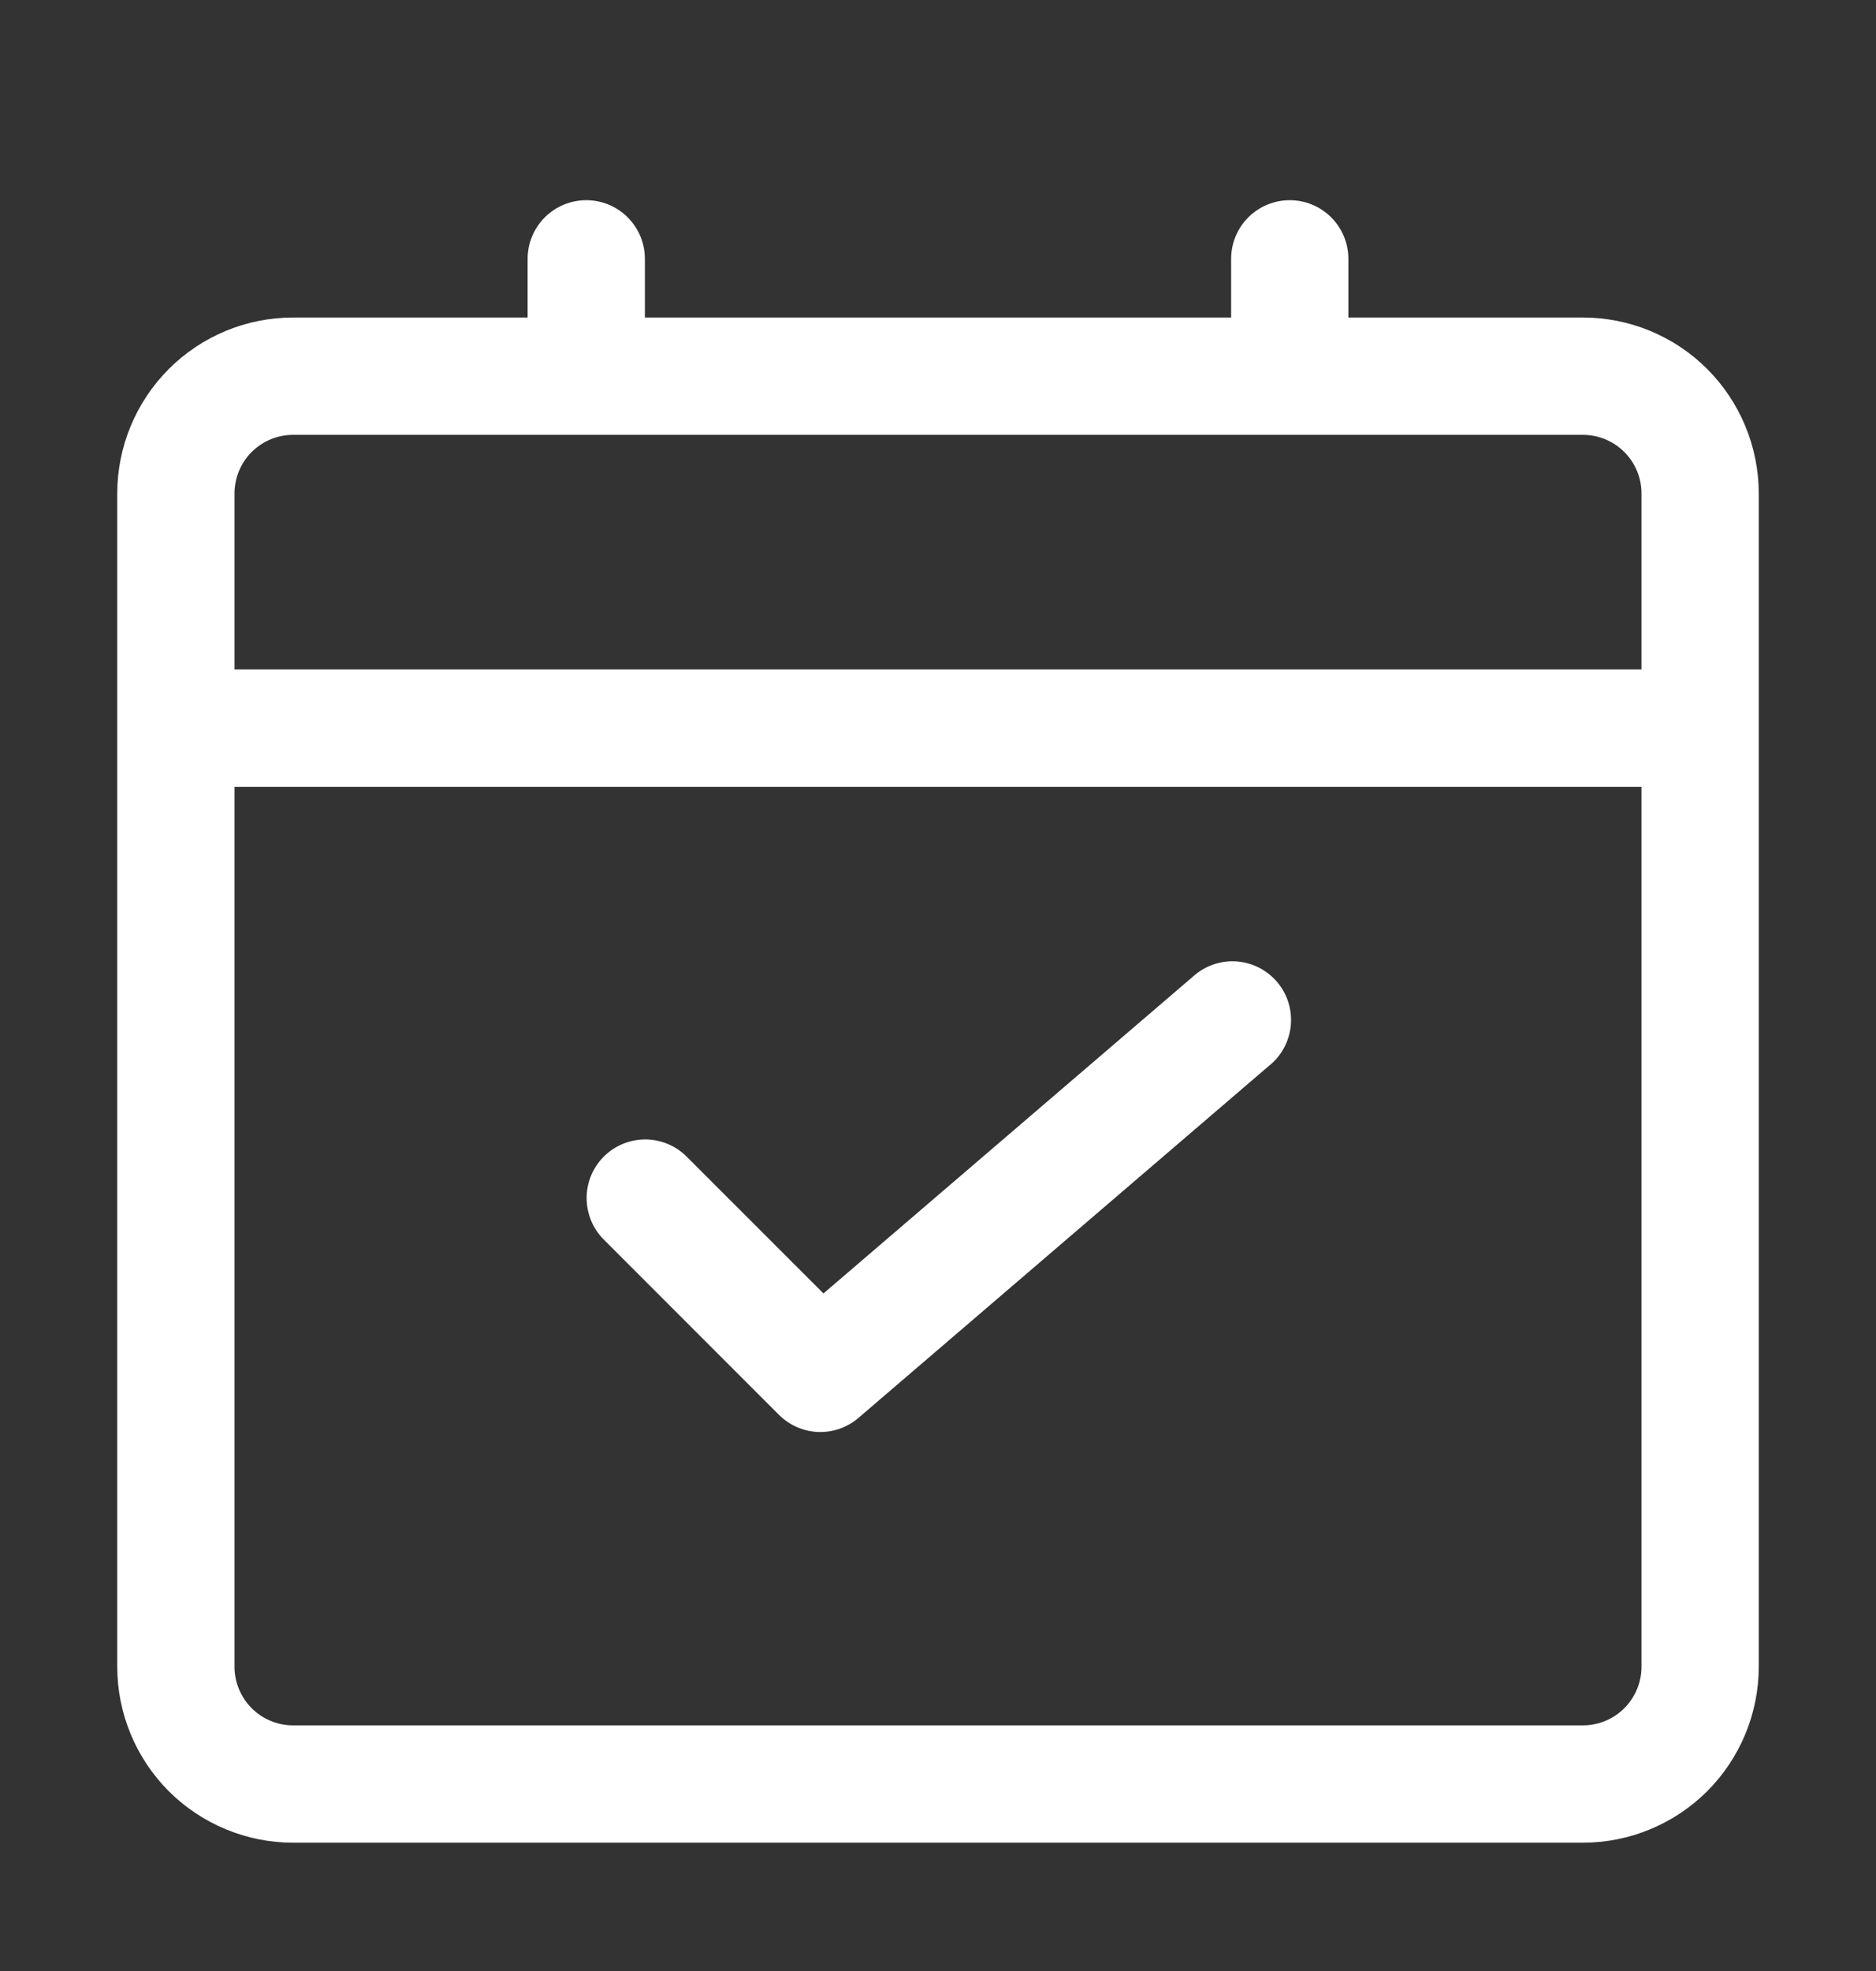 <svg width="20" height="21" viewBox="0 0 20 21" fill="none" xmlns="http://www.w3.org/2000/svg">
<rect x="0" y="0" width="20" height="21" fill="#333333" stroke="none"/>
<path d="M16.875 3.383H14.375V2.758C14.375 2.592 14.309 2.433 14.192 2.316C14.075 2.199 13.916 2.133 13.75 2.133C13.584 2.133 13.425 2.199 13.308 2.316C13.191 2.433 13.125 2.592 13.125 2.758V3.383H6.875V2.758C6.875 2.592 6.809 2.433 6.692 2.316C6.575 2.199 6.416 2.133 6.25 2.133C6.084 2.133 5.925 2.199 5.808 2.316C5.691 2.433 5.625 2.592 5.625 2.758V3.383H3.125C2.628 3.383 2.151 3.58 1.799 3.932C1.448 4.284 1.25 4.761 1.25 5.258V17.758C1.25 18.255 1.448 18.732 1.799 19.084C2.151 19.435 2.628 19.633 3.125 19.633H16.875C17.372 19.633 17.849 19.435 18.201 19.084C18.552 18.732 18.75 18.255 18.75 17.758V5.258C18.75 4.761 18.552 4.284 18.201 3.932C17.849 3.58 17.372 3.383 16.875 3.383ZM3.125 4.633H16.875C17.041 4.633 17.2 4.699 17.317 4.816C17.434 4.933 17.5 5.092 17.5 5.258V7.133H2.5V5.258C2.5 5.092 2.566 4.933 2.683 4.816C2.8 4.699 2.959 4.633 3.125 4.633ZM16.875 18.383H3.125C2.959 18.383 2.8 18.317 2.683 18.2C2.566 18.082 2.5 17.924 2.5 17.758V8.383H17.5V17.758C17.5 17.924 17.434 18.082 17.317 18.2C17.2 18.317 17.041 18.383 16.875 18.383Z" fill="white"/>
<path d="M12.717 10.406L8.779 13.781L7.313 12.316C7.195 12.202 7.037 12.139 6.873 12.14C6.71 12.142 6.553 12.207 6.437 12.323C6.321 12.439 6.255 12.596 6.254 12.76C6.253 12.924 6.316 13.082 6.429 13.199L8.304 15.074C8.416 15.185 8.565 15.251 8.722 15.257C8.879 15.263 9.033 15.209 9.152 15.107L13.527 11.357C13.593 11.305 13.648 11.24 13.688 11.166C13.728 11.092 13.753 11.011 13.761 10.927C13.769 10.844 13.76 10.759 13.735 10.679C13.71 10.599 13.668 10.524 13.614 10.461C13.559 10.397 13.492 10.345 13.417 10.307C13.341 10.27 13.259 10.248 13.176 10.243C13.092 10.238 13.008 10.25 12.928 10.279C12.849 10.307 12.777 10.351 12.715 10.408L12.717 10.406Z" fill="white"/>
</svg>
